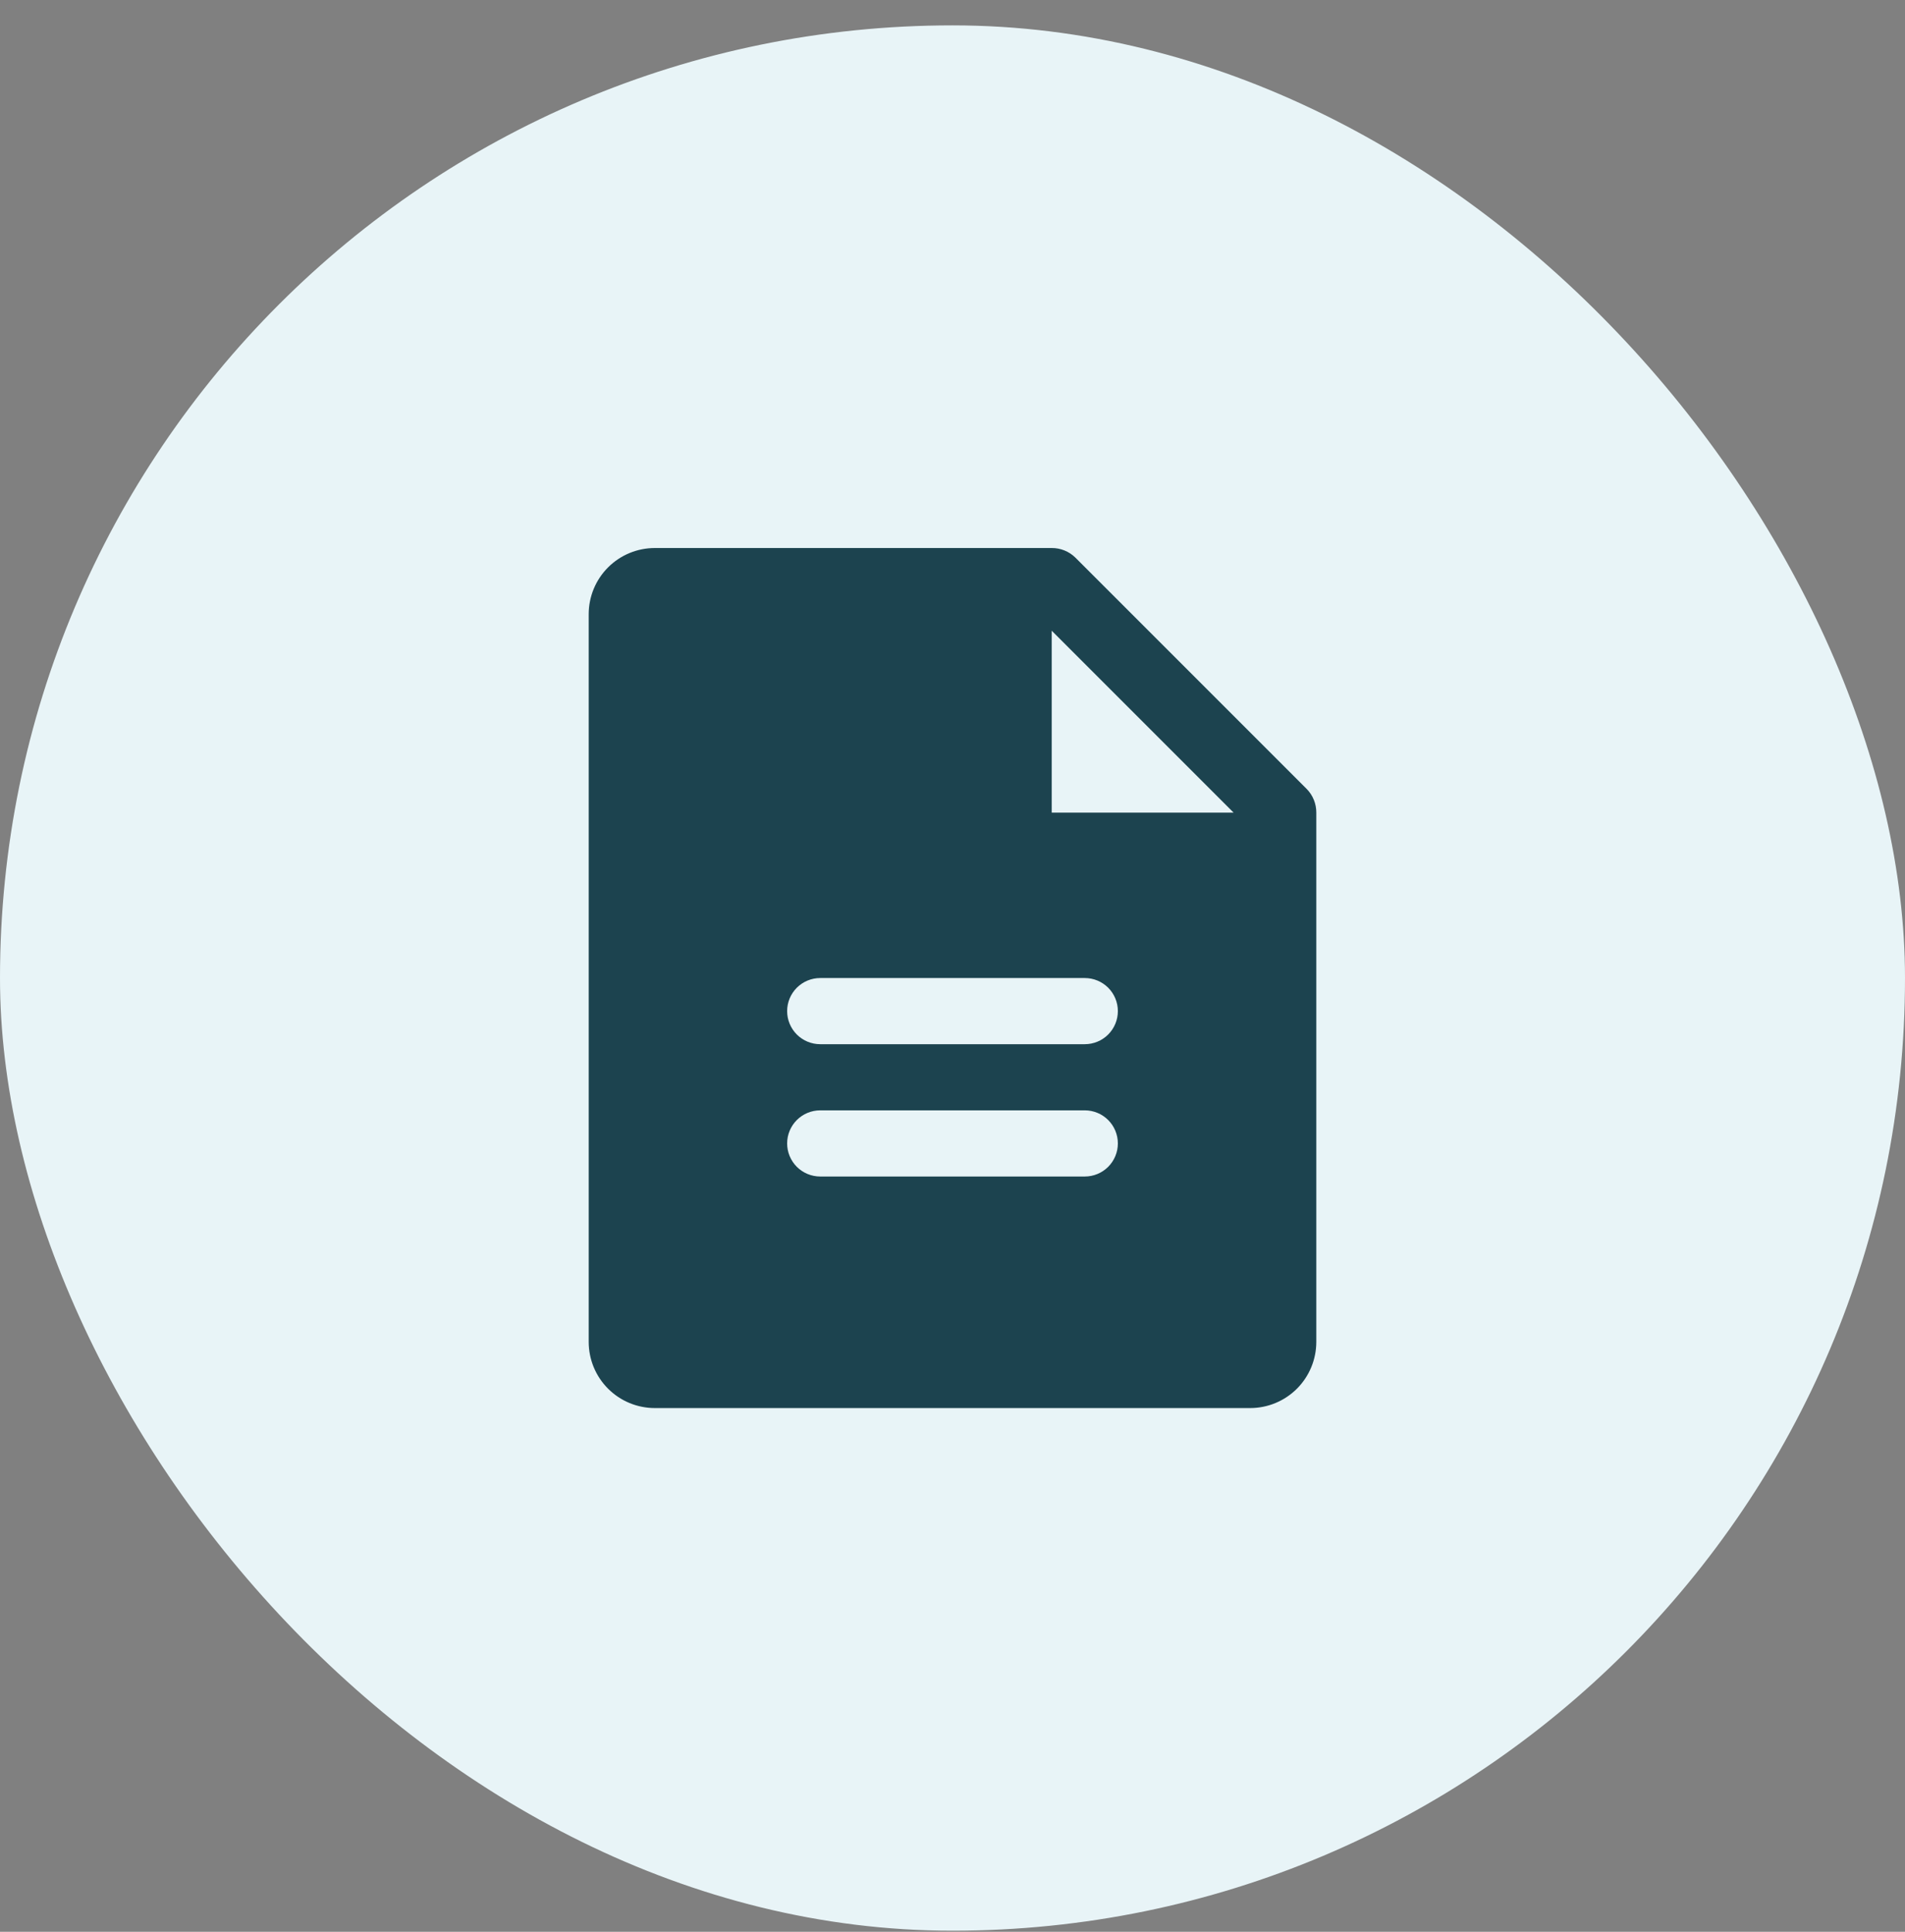 <svg width="72" height="73" viewBox="0 0 72 73" fill="none" xmlns="http://www.w3.org/2000/svg">
<rect x="0" y="0" width="72" height="73" fill="#808080" stroke="none"/>
<rect y="0.959" width="72" height="72" rx="36" fill="#E8F4F7"/>
<path d="M49.391 29.818L40.641 21.068C40.403 20.836 40.083 20.707 39.75 20.709H24.75C24.087 20.709 23.451 20.972 22.982 21.441C22.513 21.91 22.25 22.546 22.25 23.209V50.709C22.25 51.372 22.513 52.008 22.982 52.477C23.451 52.946 24.087 53.209 24.75 53.209H47.25C47.913 53.209 48.549 52.946 49.018 52.477C49.487 52.008 49.75 51.372 49.75 50.709V30.709C49.752 30.376 49.623 30.056 49.391 29.818ZM41 44.459H31C30.669 44.459 30.351 44.327 30.116 44.093C29.882 43.858 29.75 43.541 29.75 43.209C29.75 42.877 29.882 42.559 30.116 42.325C30.351 42.091 30.669 41.959 31 41.959H41C41.331 41.959 41.65 42.091 41.884 42.325C42.118 42.559 42.25 42.877 42.25 43.209C42.25 43.541 42.118 43.858 41.884 44.093C41.65 44.327 41.331 44.459 41 44.459ZM41 39.459H31C30.669 39.459 30.351 39.327 30.116 39.093C29.882 38.858 29.75 38.541 29.75 38.209C29.75 37.877 29.882 37.559 30.116 37.325C30.351 37.091 30.669 36.959 31 36.959H41C41.331 36.959 41.65 37.091 41.884 37.325C42.118 37.559 42.25 37.877 42.25 38.209C42.25 38.541 42.118 38.858 41.884 39.093C41.65 39.327 41.331 39.459 41 39.459ZM39.75 30.709V23.834L46.625 30.709H39.75Z" fill="#1C434F"/>
</svg>
